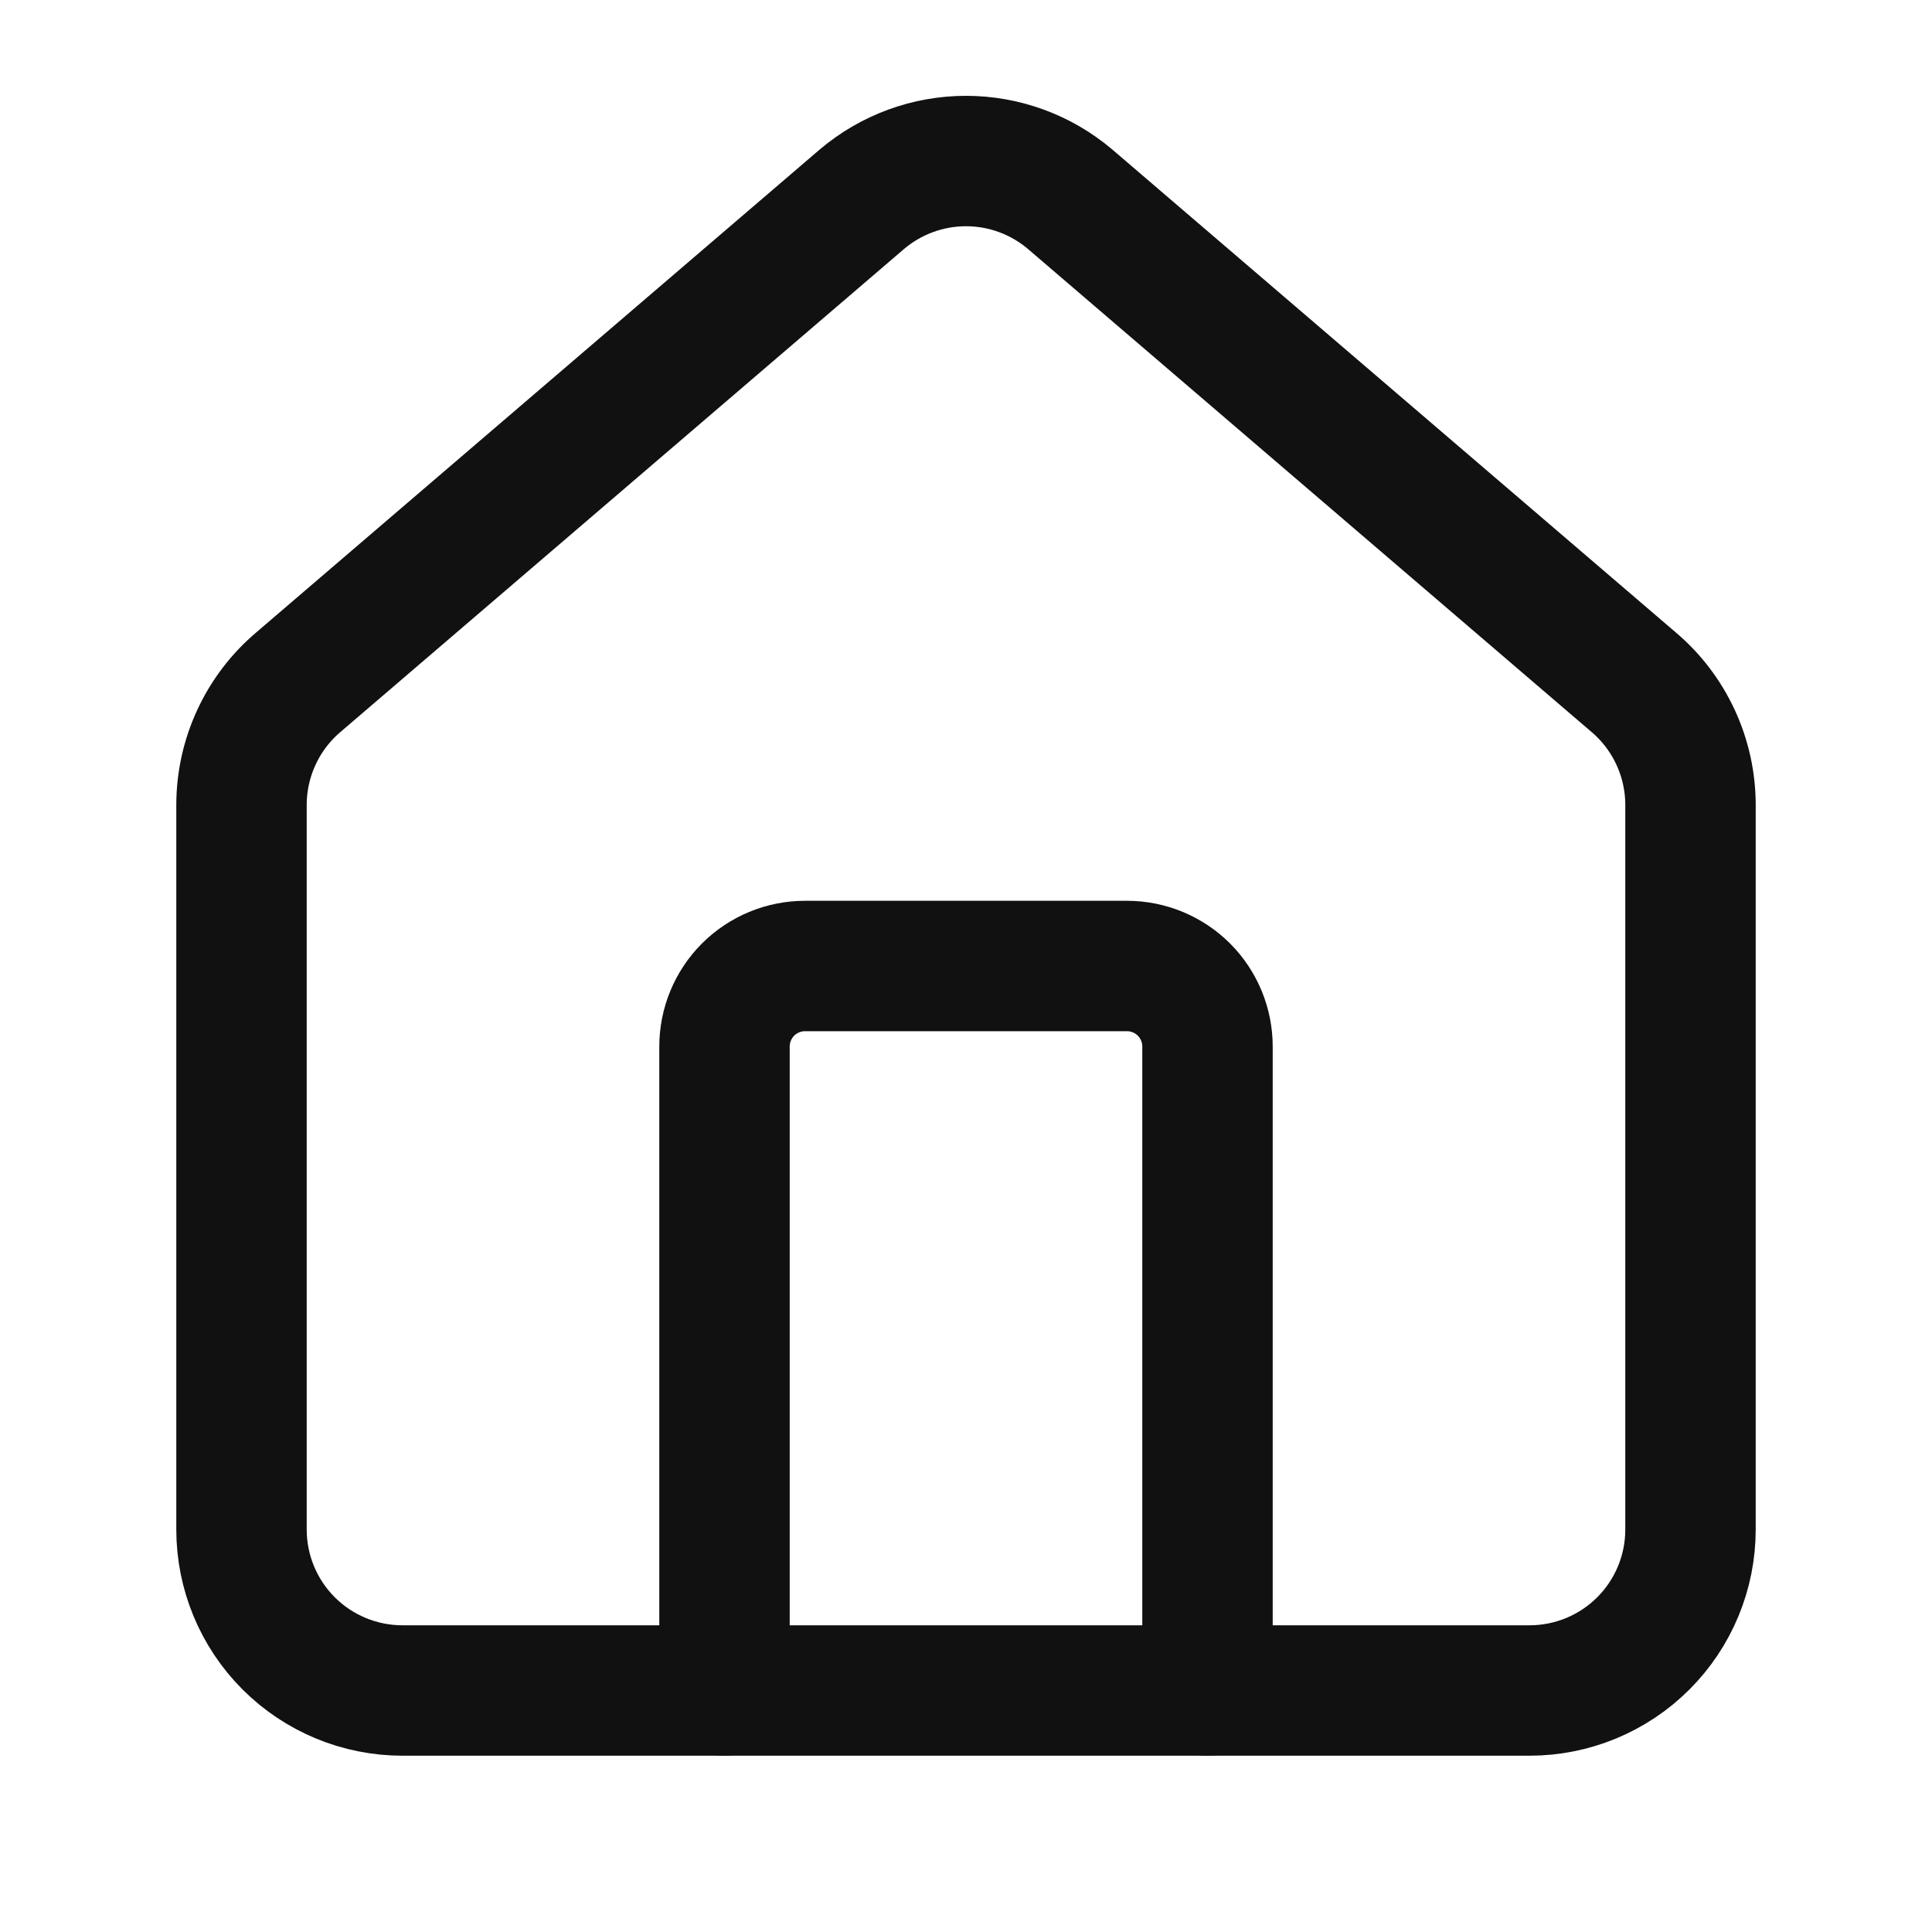 <svg width="40" height="40" viewBox="0 0 40 40" fill="none" xmlns="http://www.w3.org/2000/svg">
<path d="M25 35V21.667C25 21.225 24.824 20.801 24.512 20.488C24.199 20.176 23.775 20 23.333 20H16.667C16.225 20 15.801 20.176 15.488 20.488C15.176 20.801 15 21.225 15 21.667V35" stroke="#111111" stroke-width="2.7" stroke-linecap="round" stroke-linejoin="round"/>
<path d="M5 16.667C5 16.182 5.106 15.703 5.31 15.263C5.514 14.823 5.811 14.433 6.182 14.12L17.848 4.122C18.45 3.613 19.212 3.334 20 3.334C20.788 3.334 21.55 3.613 22.152 4.122L33.818 14.12C34.189 14.433 34.486 14.823 34.69 15.263C34.894 15.703 35 16.182 35 16.667V31.667C35 32.551 34.649 33.399 34.024 34.024C33.399 34.649 32.551 35 31.667 35H8.333C7.449 35 6.601 34.649 5.976 34.024C5.351 33.399 5 32.551 5 31.667V16.667Z" stroke="#111111" stroke-width="2.7" stroke-linecap="round" stroke-linejoin="round"/>
</svg>
